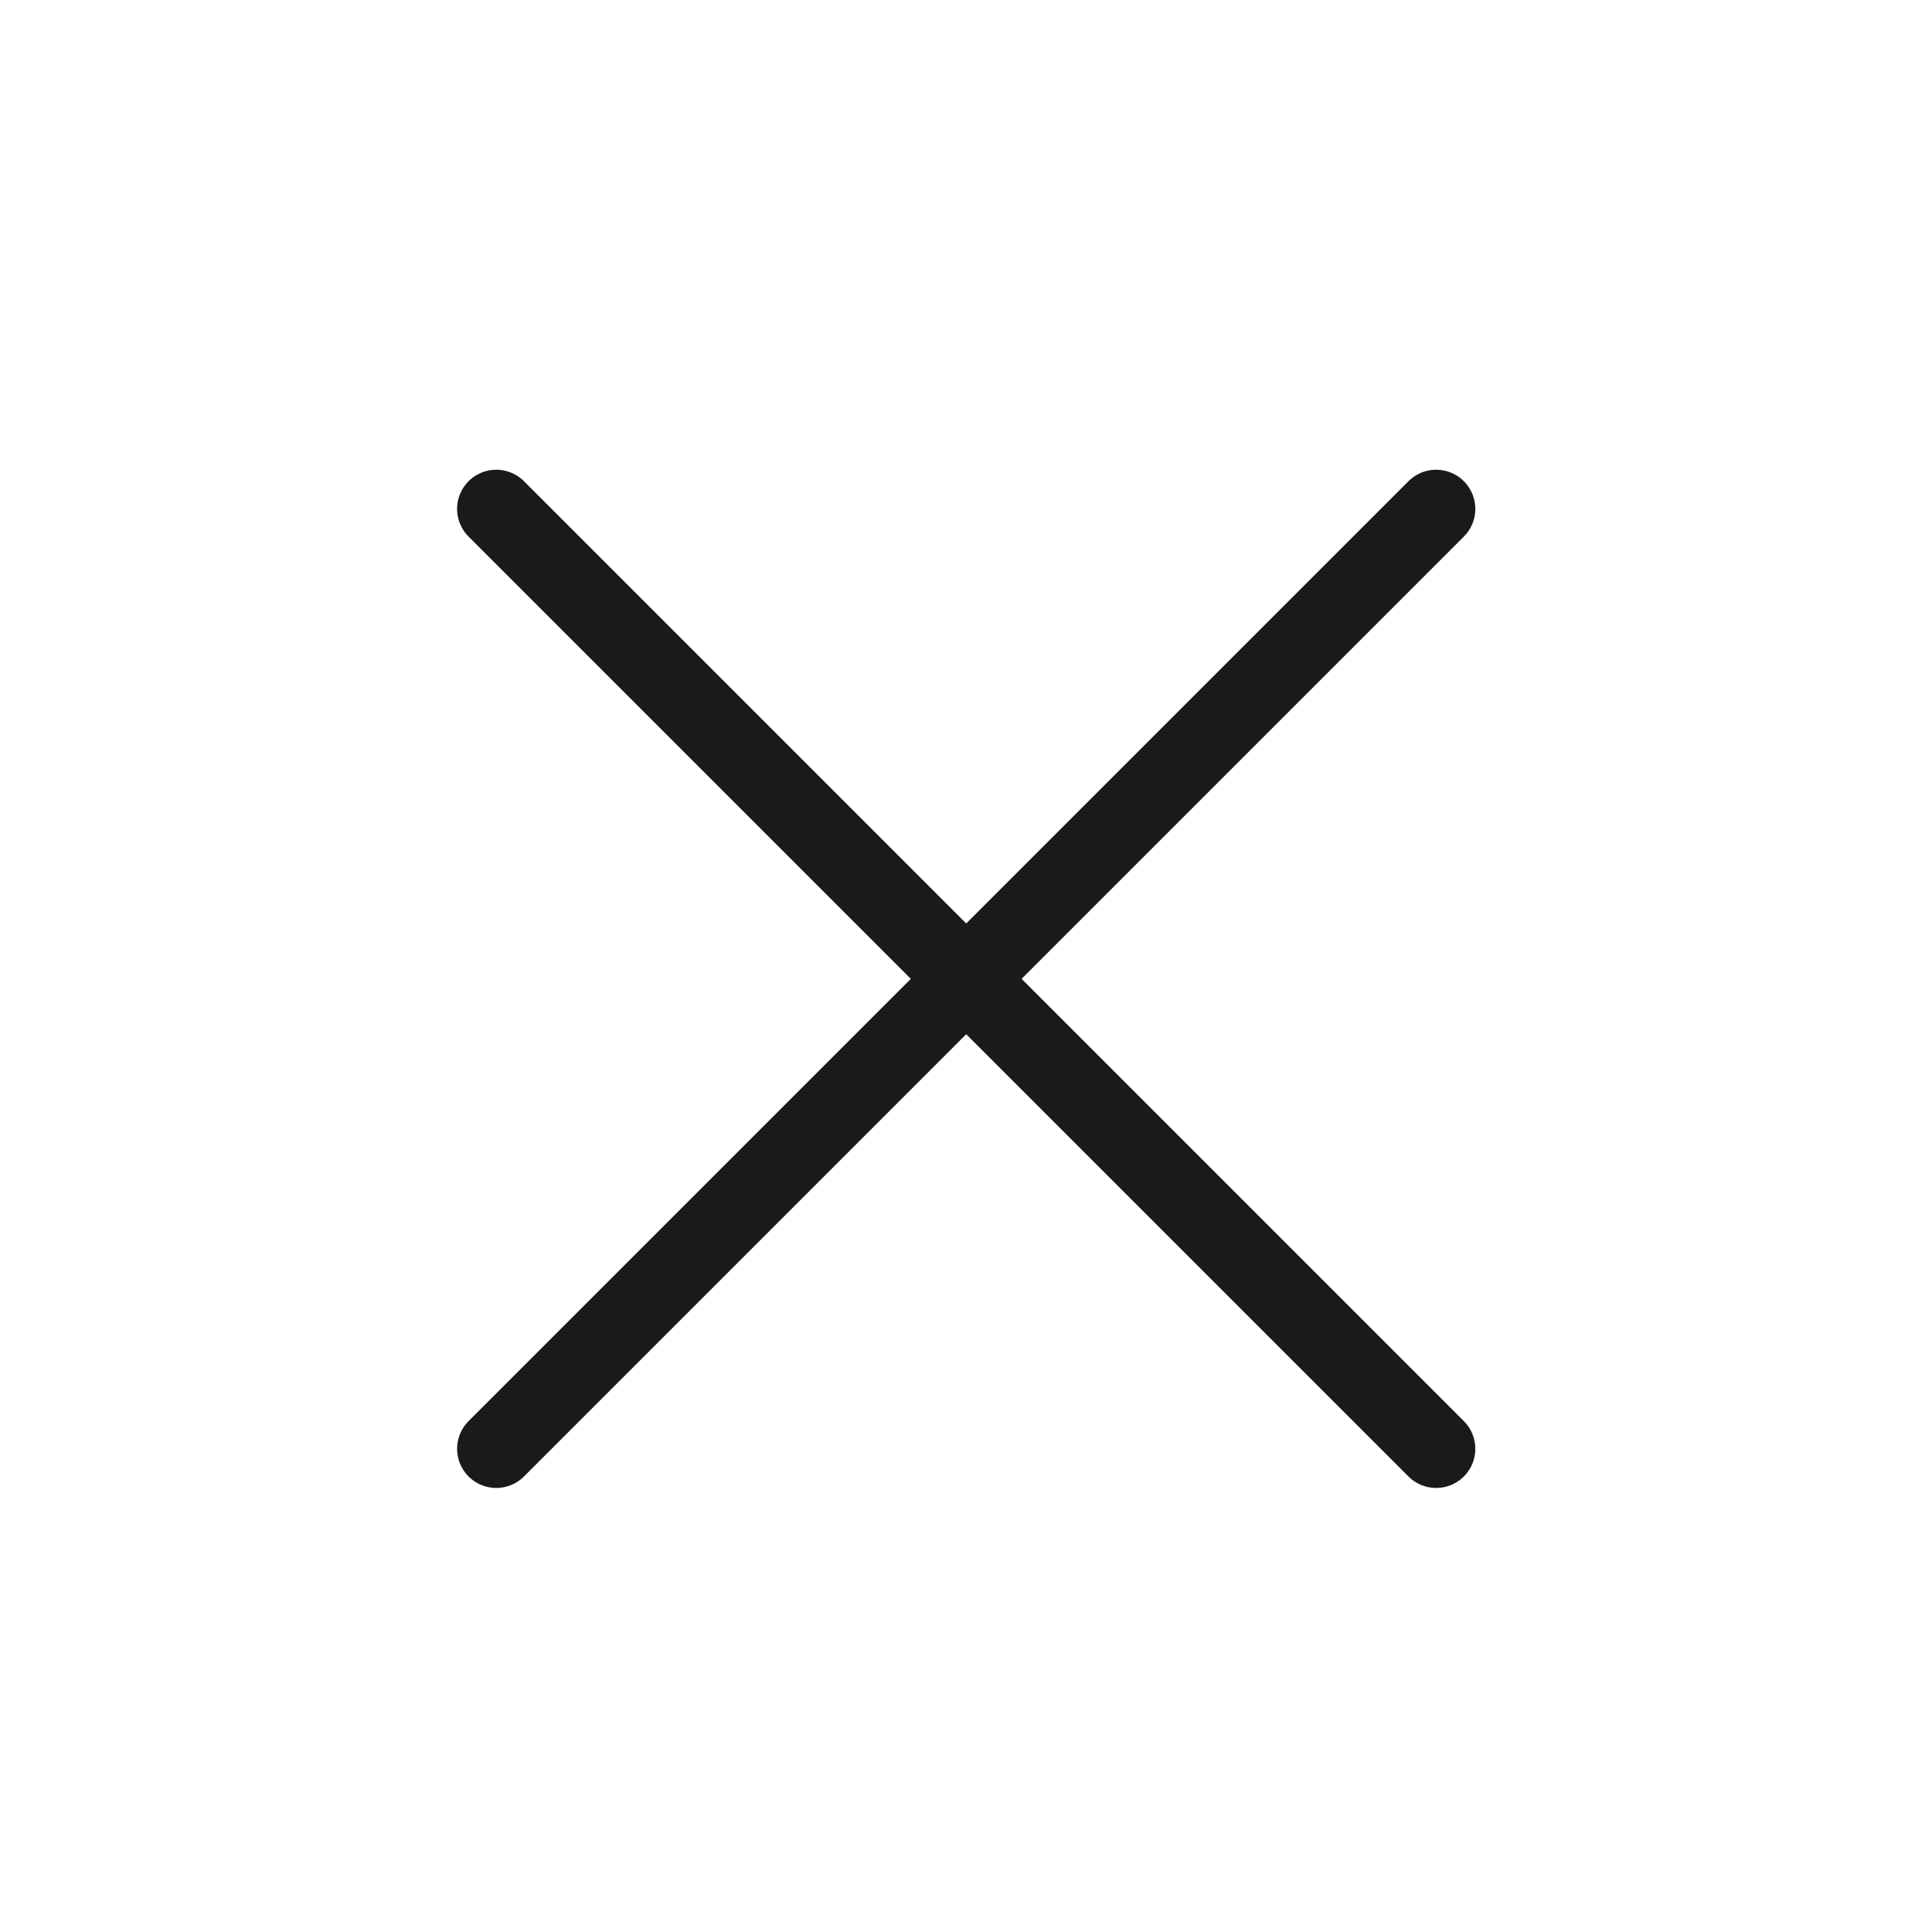 <?xml version="1.0" encoding="UTF-8"?>
<svg data-bbox="9.504 9.746 18 18" xmlns="http://www.w3.org/2000/svg" viewBox="0 0 37 37" height="37" width="37" data-type="ugc">
    <g>
        <path stroke-linejoin="round" stroke-linecap="round" stroke-width="1.5" stroke="#1A1A1A" d="m27.504 9.746-18 18" fill="none"></path>
        <path stroke-linejoin="round" stroke-linecap="round" stroke-width="1.5" stroke="#1A1A1A" d="m9.504 9.746 18 18" fill="none"></path>
    </g>
</svg>
